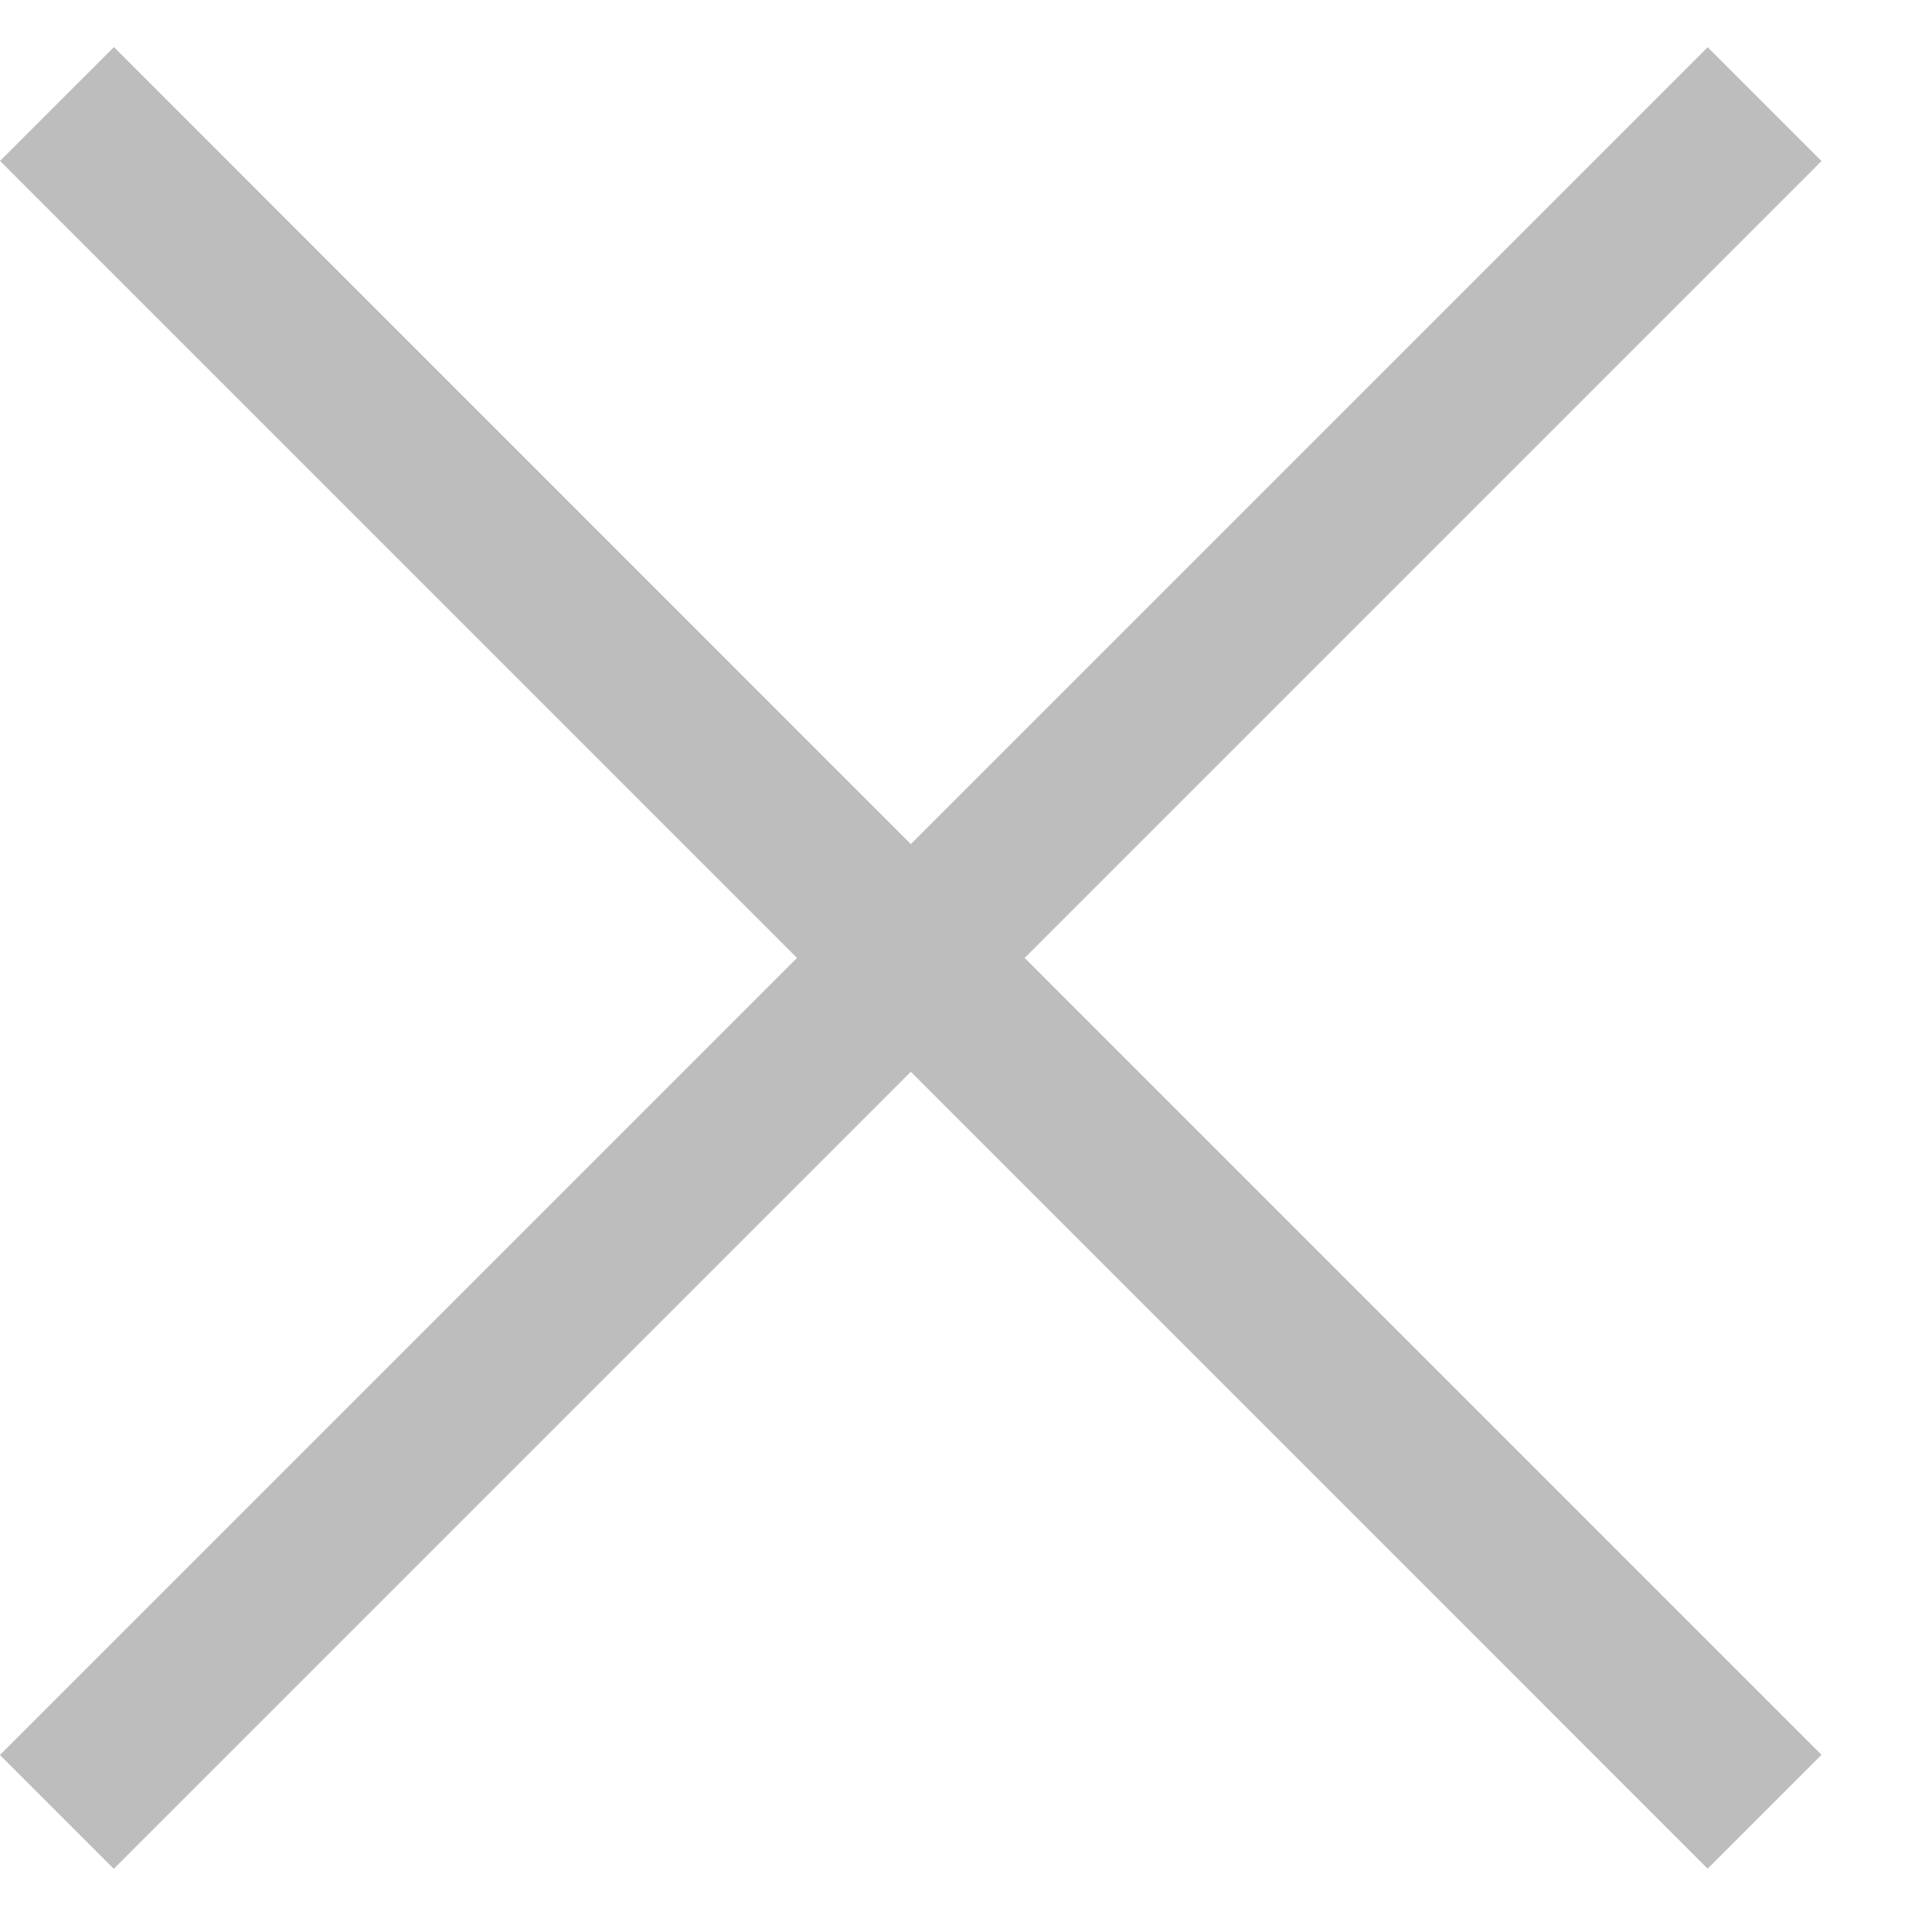 <?xml version="1.0" encoding="UTF-8"?> <svg xmlns="http://www.w3.org/2000/svg" width="12" height="12" viewBox="0 0 12 12" fill="none"> <line x1="0.354" y1="0.646" x2="10.96" y2="11.253" stroke="#BDBDBD"></line> <line x1="0.353" y1="11.254" x2="10.96" y2="0.647" stroke="#BDBDBD"></line> </svg> 
